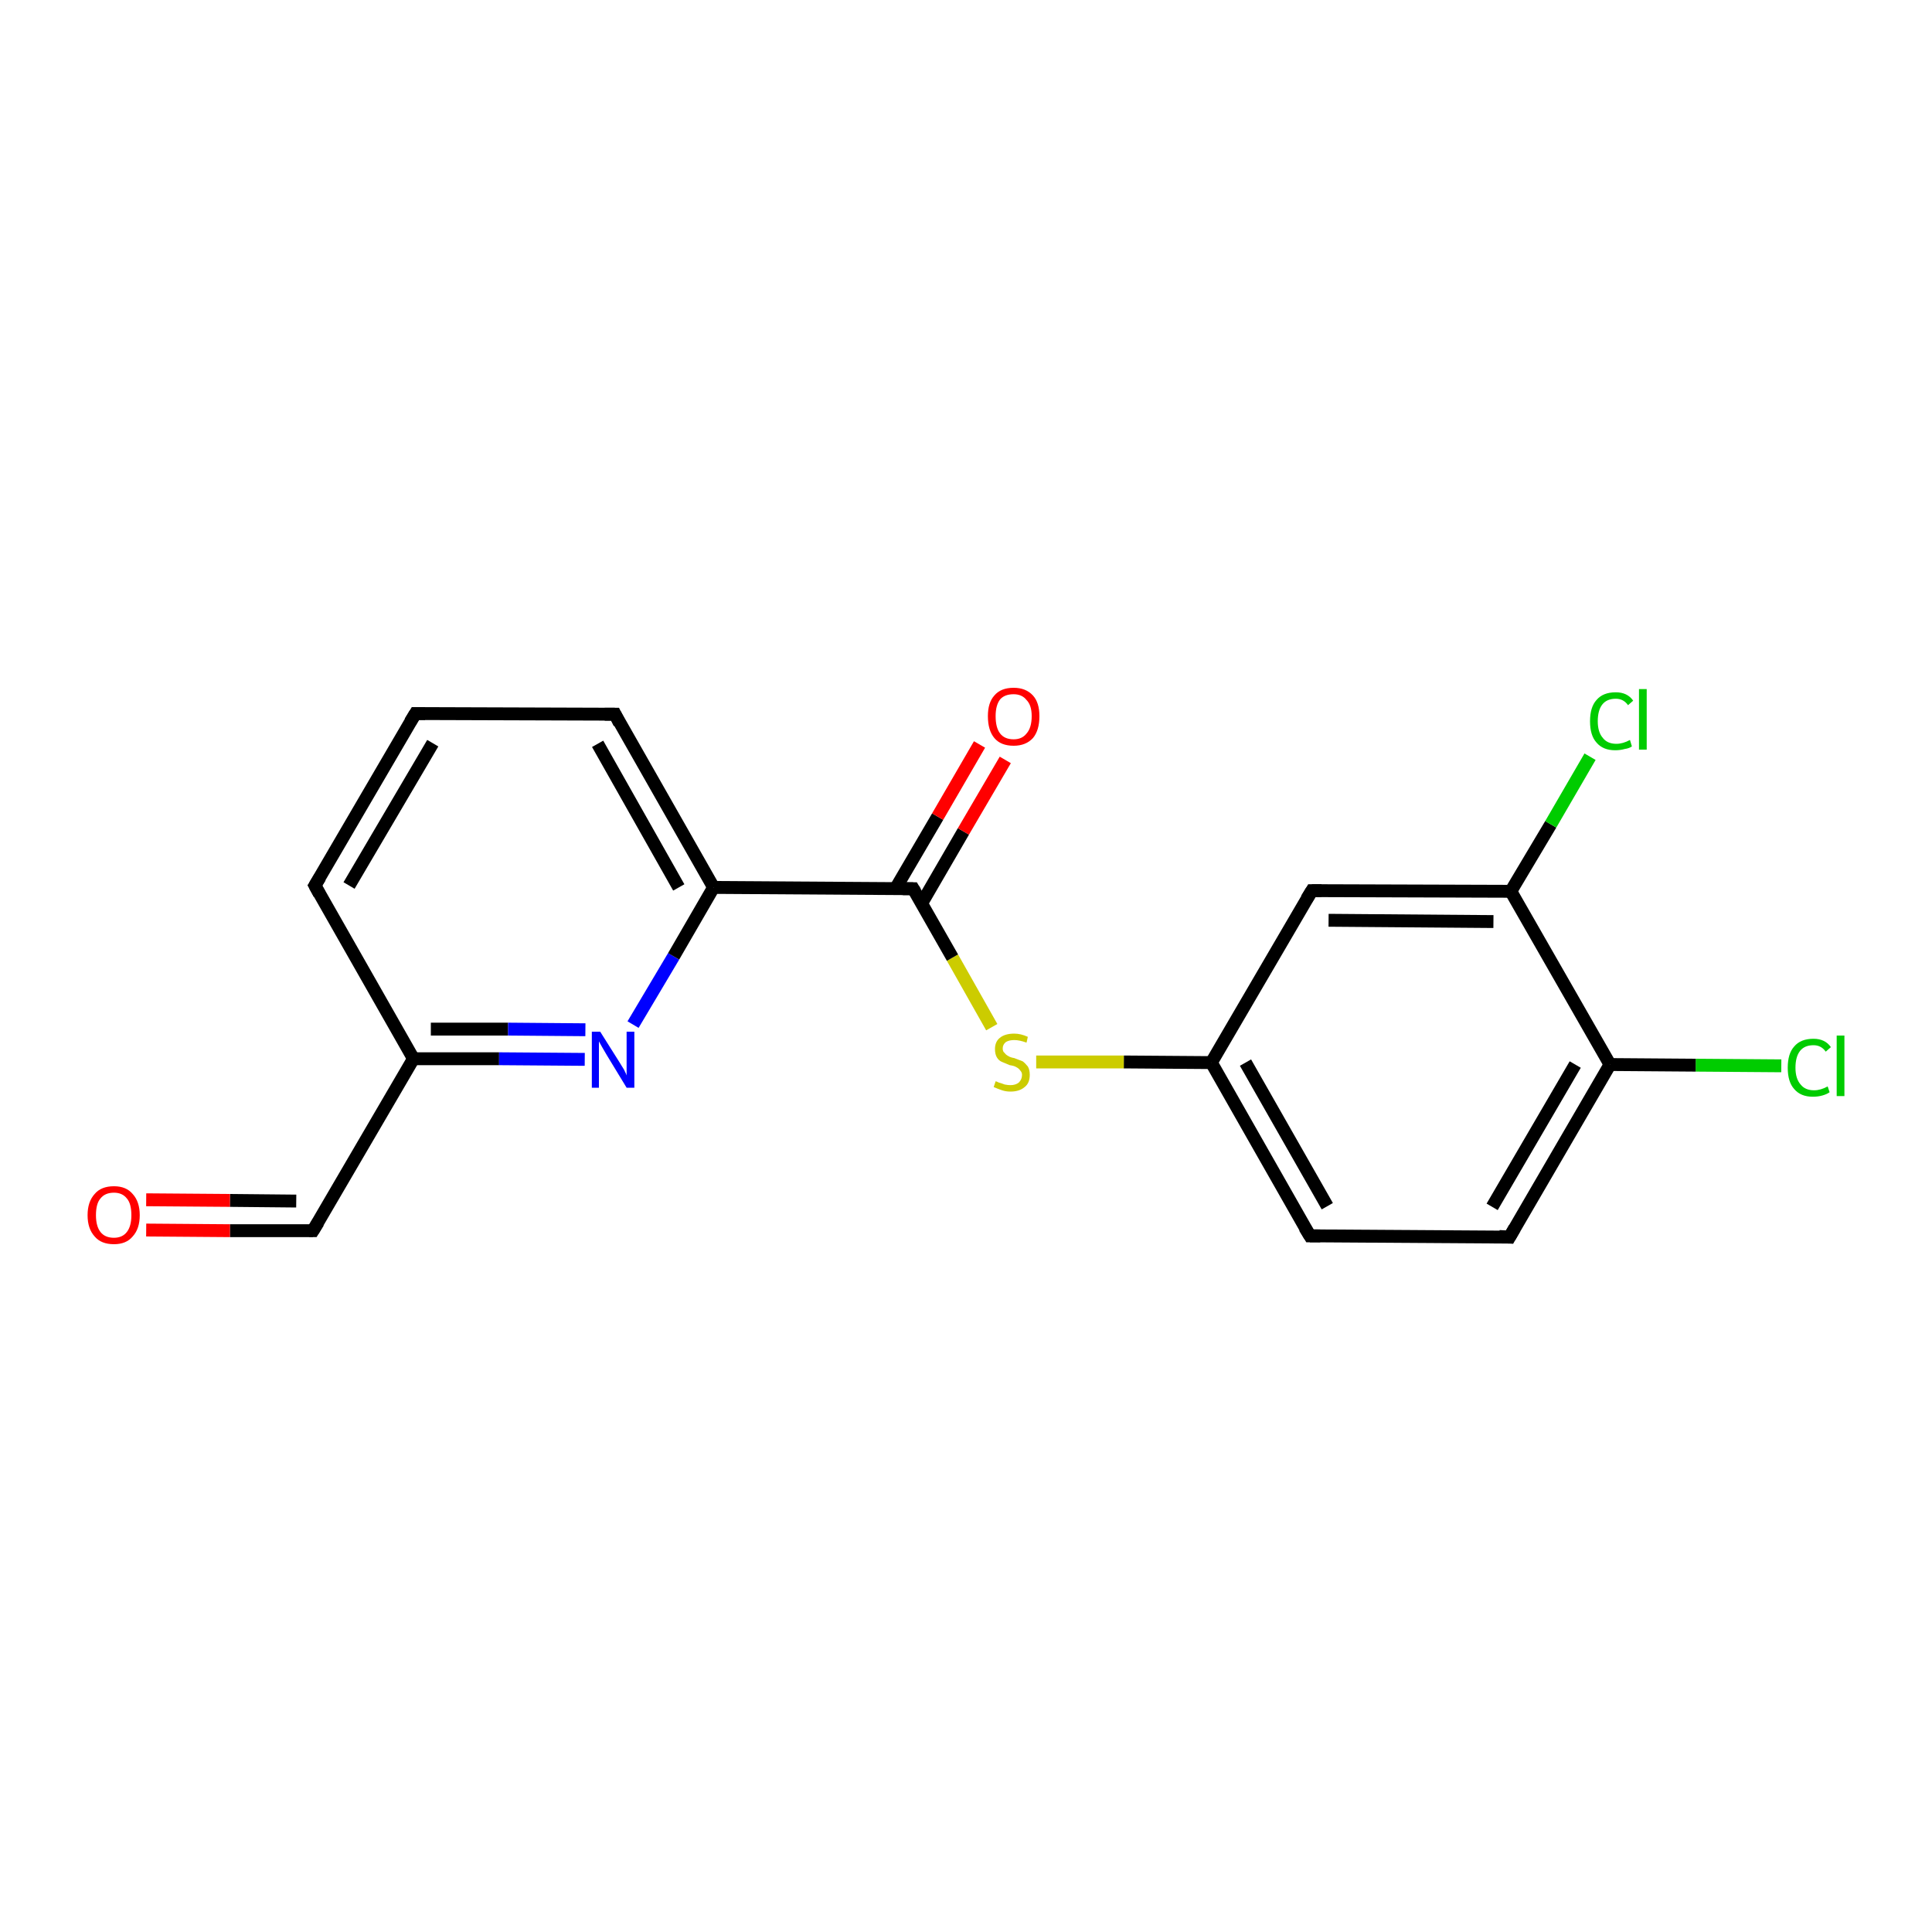 <?xml version='1.0' encoding='iso-8859-1'?>
<svg version='1.1' baseProfile='full'
              xmlns='http://www.w3.org/2000/svg'
                      xmlns:rdkit='http://www.rdkit.org/xml'
                      xmlns:xlink='http://www.w3.org/1999/xlink'
                  xml:space='preserve'
width='300px' height='300px' viewBox='0 0 300 300'>
<!-- END OF HEADER -->
<rect style='opacity:1.0;fill:#FFFFFF;stroke:none' width='300.0' height='300.0' x='0.0' y='0.0'> </rect>
<path class='bond-0 atom-0 atom-1' d='M 276.6,165.5 L 263.3,165.4' style='fill:none;fill-rule:evenodd;stroke:#00CC00;stroke-width:2.0px;stroke-linecap:butt;stroke-linejoin:miter;stroke-opacity:1' />
<path class='bond-0 atom-0 atom-1' d='M 263.3,165.4 L 250.0,165.3' style='fill:none;fill-rule:evenodd;stroke:#000000;stroke-width:2.0px;stroke-linecap:butt;stroke-linejoin:miter;stroke-opacity:1' />
<path class='bond-1 atom-1 atom-2' d='M 250.0,165.3 L 234.4,192.1' style='fill:none;fill-rule:evenodd;stroke:#000000;stroke-width:2.0px;stroke-linecap:butt;stroke-linejoin:miter;stroke-opacity:1' />
<path class='bond-1 atom-1 atom-2' d='M 244.6,165.3 L 231.7,187.4' style='fill:none;fill-rule:evenodd;stroke:#000000;stroke-width:2.0px;stroke-linecap:butt;stroke-linejoin:miter;stroke-opacity:1' />
<path class='bond-2 atom-2 atom-3' d='M 234.4,192.1 L 203.4,191.9' style='fill:none;fill-rule:evenodd;stroke:#000000;stroke-width:2.0px;stroke-linecap:butt;stroke-linejoin:miter;stroke-opacity:1' />
<path class='bond-3 atom-3 atom-4' d='M 203.4,191.9 L 188.1,165.0' style='fill:none;fill-rule:evenodd;stroke:#000000;stroke-width:2.0px;stroke-linecap:butt;stroke-linejoin:miter;stroke-opacity:1' />
<path class='bond-3 atom-3 atom-4' d='M 206.1,187.3 L 193.4,165.0' style='fill:none;fill-rule:evenodd;stroke:#000000;stroke-width:2.0px;stroke-linecap:butt;stroke-linejoin:miter;stroke-opacity:1' />
<path class='bond-4 atom-4 atom-5' d='M 188.1,165.0 L 174.5,164.9' style='fill:none;fill-rule:evenodd;stroke:#000000;stroke-width:2.0px;stroke-linecap:butt;stroke-linejoin:miter;stroke-opacity:1' />
<path class='bond-4 atom-4 atom-5' d='M 174.5,164.9 L 160.9,164.9' style='fill:none;fill-rule:evenodd;stroke:#CCCC00;stroke-width:2.0px;stroke-linecap:butt;stroke-linejoin:miter;stroke-opacity:1' />
<path class='bond-5 atom-5 atom-6' d='M 154.0,159.5 L 147.9,148.7' style='fill:none;fill-rule:evenodd;stroke:#CCCC00;stroke-width:2.0px;stroke-linecap:butt;stroke-linejoin:miter;stroke-opacity:1' />
<path class='bond-5 atom-5 atom-6' d='M 147.9,148.7 L 141.8,138.0' style='fill:none;fill-rule:evenodd;stroke:#000000;stroke-width:2.0px;stroke-linecap:butt;stroke-linejoin:miter;stroke-opacity:1' />
<path class='bond-6 atom-6 atom-7' d='M 143.1,140.3 L 149.6,129.1' style='fill:none;fill-rule:evenodd;stroke:#000000;stroke-width:2.0px;stroke-linecap:butt;stroke-linejoin:miter;stroke-opacity:1' />
<path class='bond-6 atom-6 atom-7' d='M 149.6,129.1 L 156.1,118.0' style='fill:none;fill-rule:evenodd;stroke:#FF0000;stroke-width:2.0px;stroke-linecap:butt;stroke-linejoin:miter;stroke-opacity:1' />
<path class='bond-6 atom-6 atom-7' d='M 139.1,137.9 L 145.6,126.8' style='fill:none;fill-rule:evenodd;stroke:#000000;stroke-width:2.0px;stroke-linecap:butt;stroke-linejoin:miter;stroke-opacity:1' />
<path class='bond-6 atom-6 atom-7' d='M 145.6,126.8 L 152.1,115.6' style='fill:none;fill-rule:evenodd;stroke:#FF0000;stroke-width:2.0px;stroke-linecap:butt;stroke-linejoin:miter;stroke-opacity:1' />
<path class='bond-7 atom-6 atom-8' d='M 141.8,138.0 L 110.8,137.8' style='fill:none;fill-rule:evenodd;stroke:#000000;stroke-width:2.0px;stroke-linecap:butt;stroke-linejoin:miter;stroke-opacity:1' />
<path class='bond-8 atom-8 atom-9' d='M 110.8,137.8 L 95.5,110.9' style='fill:none;fill-rule:evenodd;stroke:#000000;stroke-width:2.0px;stroke-linecap:butt;stroke-linejoin:miter;stroke-opacity:1' />
<path class='bond-8 atom-8 atom-9' d='M 105.4,137.8 L 92.8,115.5' style='fill:none;fill-rule:evenodd;stroke:#000000;stroke-width:2.0px;stroke-linecap:butt;stroke-linejoin:miter;stroke-opacity:1' />
<path class='bond-9 atom-9 atom-10' d='M 95.5,110.9 L 64.5,110.8' style='fill:none;fill-rule:evenodd;stroke:#000000;stroke-width:2.0px;stroke-linecap:butt;stroke-linejoin:miter;stroke-opacity:1' />
<path class='bond-10 atom-10 atom-11' d='M 64.5,110.8 L 48.9,137.5' style='fill:none;fill-rule:evenodd;stroke:#000000;stroke-width:2.0px;stroke-linecap:butt;stroke-linejoin:miter;stroke-opacity:1' />
<path class='bond-10 atom-10 atom-11' d='M 67.2,115.4 L 54.2,137.5' style='fill:none;fill-rule:evenodd;stroke:#000000;stroke-width:2.0px;stroke-linecap:butt;stroke-linejoin:miter;stroke-opacity:1' />
<path class='bond-11 atom-11 atom-12' d='M 48.9,137.5 L 64.2,164.4' style='fill:none;fill-rule:evenodd;stroke:#000000;stroke-width:2.0px;stroke-linecap:butt;stroke-linejoin:miter;stroke-opacity:1' />
<path class='bond-12 atom-12 atom-13' d='M 64.2,164.4 L 48.6,191.1' style='fill:none;fill-rule:evenodd;stroke:#000000;stroke-width:2.0px;stroke-linecap:butt;stroke-linejoin:miter;stroke-opacity:1' />
<path class='bond-13 atom-13 atom-14' d='M 48.6,191.1 L 35.7,191.1' style='fill:none;fill-rule:evenodd;stroke:#000000;stroke-width:2.0px;stroke-linecap:butt;stroke-linejoin:miter;stroke-opacity:1' />
<path class='bond-13 atom-13 atom-14' d='M 35.7,191.1 L 22.7,191.0' style='fill:none;fill-rule:evenodd;stroke:#FF0000;stroke-width:2.0px;stroke-linecap:butt;stroke-linejoin:miter;stroke-opacity:1' />
<path class='bond-13 atom-13 atom-14' d='M 46.0,186.5 L 35.7,186.4' style='fill:none;fill-rule:evenodd;stroke:#000000;stroke-width:2.0px;stroke-linecap:butt;stroke-linejoin:miter;stroke-opacity:1' />
<path class='bond-13 atom-13 atom-14' d='M 35.7,186.4 L 22.7,186.3' style='fill:none;fill-rule:evenodd;stroke:#FF0000;stroke-width:2.0px;stroke-linecap:butt;stroke-linejoin:miter;stroke-opacity:1' />
<path class='bond-14 atom-12 atom-15' d='M 64.2,164.4 L 77.5,164.4' style='fill:none;fill-rule:evenodd;stroke:#000000;stroke-width:2.0px;stroke-linecap:butt;stroke-linejoin:miter;stroke-opacity:1' />
<path class='bond-14 atom-12 atom-15' d='M 77.5,164.4 L 90.8,164.5' style='fill:none;fill-rule:evenodd;stroke:#0000FF;stroke-width:2.0px;stroke-linecap:butt;stroke-linejoin:miter;stroke-opacity:1' />
<path class='bond-14 atom-12 atom-15' d='M 66.9,159.8 L 78.9,159.8' style='fill:none;fill-rule:evenodd;stroke:#000000;stroke-width:2.0px;stroke-linecap:butt;stroke-linejoin:miter;stroke-opacity:1' />
<path class='bond-14 atom-12 atom-15' d='M 78.9,159.8 L 90.9,159.9' style='fill:none;fill-rule:evenodd;stroke:#0000FF;stroke-width:2.0px;stroke-linecap:butt;stroke-linejoin:miter;stroke-opacity:1' />
<path class='bond-15 atom-4 atom-16' d='M 188.1,165.0 L 203.7,138.3' style='fill:none;fill-rule:evenodd;stroke:#000000;stroke-width:2.0px;stroke-linecap:butt;stroke-linejoin:miter;stroke-opacity:1' />
<path class='bond-16 atom-16 atom-17' d='M 203.7,138.3 L 234.6,138.4' style='fill:none;fill-rule:evenodd;stroke:#000000;stroke-width:2.0px;stroke-linecap:butt;stroke-linejoin:miter;stroke-opacity:1' />
<path class='bond-16 atom-16 atom-17' d='M 206.3,142.9 L 231.9,143.1' style='fill:none;fill-rule:evenodd;stroke:#000000;stroke-width:2.0px;stroke-linecap:butt;stroke-linejoin:miter;stroke-opacity:1' />
<path class='bond-17 atom-17 atom-18' d='M 234.6,138.4 L 240.8,128.0' style='fill:none;fill-rule:evenodd;stroke:#000000;stroke-width:2.0px;stroke-linecap:butt;stroke-linejoin:miter;stroke-opacity:1' />
<path class='bond-17 atom-17 atom-18' d='M 240.8,128.0 L 246.9,117.5' style='fill:none;fill-rule:evenodd;stroke:#00CC00;stroke-width:2.0px;stroke-linecap:butt;stroke-linejoin:miter;stroke-opacity:1' />
<path class='bond-18 atom-17 atom-1' d='M 234.6,138.4 L 250.0,165.3' style='fill:none;fill-rule:evenodd;stroke:#000000;stroke-width:2.0px;stroke-linecap:butt;stroke-linejoin:miter;stroke-opacity:1' />
<path class='bond-19 atom-15 atom-8' d='M 98.3,159.1 L 104.6,148.5' style='fill:none;fill-rule:evenodd;stroke:#0000FF;stroke-width:2.0px;stroke-linecap:butt;stroke-linejoin:miter;stroke-opacity:1' />
<path class='bond-19 atom-15 atom-8' d='M 104.6,148.5 L 110.8,137.8' style='fill:none;fill-rule:evenodd;stroke:#000000;stroke-width:2.0px;stroke-linecap:butt;stroke-linejoin:miter;stroke-opacity:1' />
<path d='M 235.2,190.7 L 234.4,192.1 L 232.8,192.0' style='fill:none;stroke:#000000;stroke-width:2.0px;stroke-linecap:butt;stroke-linejoin:miter;stroke-opacity:1;' />
<path d='M 205.0,191.9 L 203.4,191.9 L 202.6,190.6' style='fill:none;stroke:#000000;stroke-width:2.0px;stroke-linecap:butt;stroke-linejoin:miter;stroke-opacity:1;' />
<path d='M 142.1,138.5 L 141.8,138.0 L 140.2,138.0' style='fill:none;stroke:#000000;stroke-width:2.0px;stroke-linecap:butt;stroke-linejoin:miter;stroke-opacity:1;' />
<path d='M 96.2,112.3 L 95.5,110.9 L 93.9,110.9' style='fill:none;stroke:#000000;stroke-width:2.0px;stroke-linecap:butt;stroke-linejoin:miter;stroke-opacity:1;' />
<path d='M 66.0,110.8 L 64.5,110.8 L 63.7,112.1' style='fill:none;stroke:#000000;stroke-width:2.0px;stroke-linecap:butt;stroke-linejoin:miter;stroke-opacity:1;' />
<path d='M 49.7,136.2 L 48.9,137.5 L 49.6,138.8' style='fill:none;stroke:#000000;stroke-width:2.0px;stroke-linecap:butt;stroke-linejoin:miter;stroke-opacity:1;' />
<path d='M 49.4,189.8 L 48.6,191.1 L 48.0,191.1' style='fill:none;stroke:#000000;stroke-width:2.0px;stroke-linecap:butt;stroke-linejoin:miter;stroke-opacity:1;' />
<path d='M 202.9,139.6 L 203.7,138.3 L 205.2,138.3' style='fill:none;stroke:#000000;stroke-width:2.0px;stroke-linecap:butt;stroke-linejoin:miter;stroke-opacity:1;' />
<path class='atom-0' d='M 277.6 165.8
Q 277.6 163.6, 278.6 162.5
Q 279.6 161.3, 281.6 161.3
Q 283.4 161.3, 284.3 162.6
L 283.5 163.3
Q 282.8 162.3, 281.6 162.3
Q 280.2 162.3, 279.5 163.2
Q 278.8 164.1, 278.8 165.8
Q 278.8 167.5, 279.6 168.4
Q 280.3 169.3, 281.7 169.3
Q 282.7 169.3, 283.8 168.7
L 284.1 169.6
Q 283.7 169.9, 283.0 170.1
Q 282.3 170.3, 281.5 170.3
Q 279.6 170.3, 278.6 169.1
Q 277.6 168.0, 277.6 165.8
' fill='#00CC00'/>
<path class='atom-0' d='M 285.2 160.8
L 286.4 160.8
L 286.4 170.2
L 285.2 170.2
L 285.2 160.8
' fill='#00CC00'/>
<path class='atom-5' d='M 154.6 167.9
Q 154.7 167.9, 155.1 168.1
Q 155.5 168.2, 156.0 168.4
Q 156.5 168.5, 156.9 168.5
Q 157.7 168.5, 158.2 168.1
Q 158.7 167.6, 158.7 166.9
Q 158.7 166.5, 158.4 166.2
Q 158.2 165.9, 157.8 165.7
Q 157.5 165.5, 156.8 165.4
Q 156.1 165.1, 155.6 164.9
Q 155.1 164.7, 154.8 164.2
Q 154.5 163.7, 154.5 162.9
Q 154.5 161.8, 155.2 161.2
Q 156.0 160.5, 157.5 160.5
Q 158.5 160.5, 159.6 161.0
L 159.4 161.9
Q 158.3 161.5, 157.5 161.5
Q 156.7 161.5, 156.2 161.8
Q 155.7 162.2, 155.7 162.8
Q 155.7 163.3, 156.0 163.5
Q 156.2 163.8, 156.6 164.0
Q 156.9 164.2, 157.5 164.3
Q 158.3 164.6, 158.8 164.8
Q 159.2 165.1, 159.6 165.6
Q 159.9 166.1, 159.9 166.9
Q 159.9 168.2, 159.1 168.8
Q 158.3 169.5, 156.9 169.5
Q 156.2 169.5, 155.6 169.3
Q 155.0 169.1, 154.3 168.8
L 154.6 167.9
' fill='#CCCC00'/>
<path class='atom-7' d='M 153.4 111.2
Q 153.4 109.1, 154.4 108.0
Q 155.4 106.8, 157.4 106.8
Q 159.3 106.8, 160.4 108.0
Q 161.4 109.1, 161.4 111.2
Q 161.4 113.4, 160.4 114.6
Q 159.3 115.8, 157.4 115.8
Q 155.4 115.8, 154.4 114.6
Q 153.4 113.4, 153.4 111.2
M 157.4 114.8
Q 158.7 114.8, 159.4 113.9
Q 160.2 113.0, 160.2 111.2
Q 160.2 109.5, 159.4 108.7
Q 158.7 107.8, 157.4 107.8
Q 156.0 107.8, 155.3 108.6
Q 154.6 109.5, 154.6 111.2
Q 154.6 113.0, 155.3 113.9
Q 156.0 114.8, 157.4 114.8
' fill='#FF0000'/>
<path class='atom-14' d='M 13.6 188.7
Q 13.6 186.6, 14.7 185.4
Q 15.7 184.2, 17.7 184.2
Q 19.6 184.2, 20.6 185.4
Q 21.7 186.6, 21.7 188.7
Q 21.7 190.8, 20.6 192.0
Q 19.6 193.2, 17.7 193.2
Q 15.7 193.2, 14.7 192.0
Q 13.6 190.8, 13.6 188.7
M 17.7 192.2
Q 19.0 192.2, 19.7 191.3
Q 20.4 190.4, 20.4 188.7
Q 20.4 186.9, 19.7 186.1
Q 19.0 185.2, 17.7 185.2
Q 16.3 185.2, 15.6 186.1
Q 14.9 186.9, 14.9 188.7
Q 14.9 190.4, 15.6 191.3
Q 16.3 192.2, 17.7 192.2
' fill='#FF0000'/>
<path class='atom-15' d='M 93.2 160.2
L 96.1 164.8
Q 96.4 165.3, 96.9 166.1
Q 97.3 166.9, 97.3 167.0
L 97.3 160.2
L 98.5 160.2
L 98.5 168.9
L 97.3 168.9
L 94.2 163.8
Q 93.9 163.3, 93.5 162.6
Q 93.1 161.9, 93.0 161.7
L 93.0 168.9
L 91.9 168.9
L 91.9 160.2
L 93.2 160.2
' fill='#0000FF'/>
<path class='atom-18' d='M 246.9 112.0
Q 246.9 109.8, 247.9 108.7
Q 248.9 107.5, 250.9 107.5
Q 252.7 107.5, 253.6 108.8
L 252.8 109.5
Q 252.1 108.5, 250.9 108.5
Q 249.5 108.5, 248.8 109.4
Q 248.1 110.3, 248.1 112.0
Q 248.1 113.7, 248.9 114.6
Q 249.6 115.5, 251.0 115.5
Q 252.0 115.5, 253.1 114.9
L 253.4 115.9
Q 253.0 116.2, 252.3 116.3
Q 251.6 116.5, 250.8 116.5
Q 248.9 116.5, 247.9 115.3
Q 246.9 114.2, 246.9 112.0
' fill='#00CC00'/>
<path class='atom-18' d='M 254.5 107.0
L 255.7 107.0
L 255.7 116.4
L 254.5 116.4
L 254.5 107.0
' fill='#00CC00'/>
</svg>
